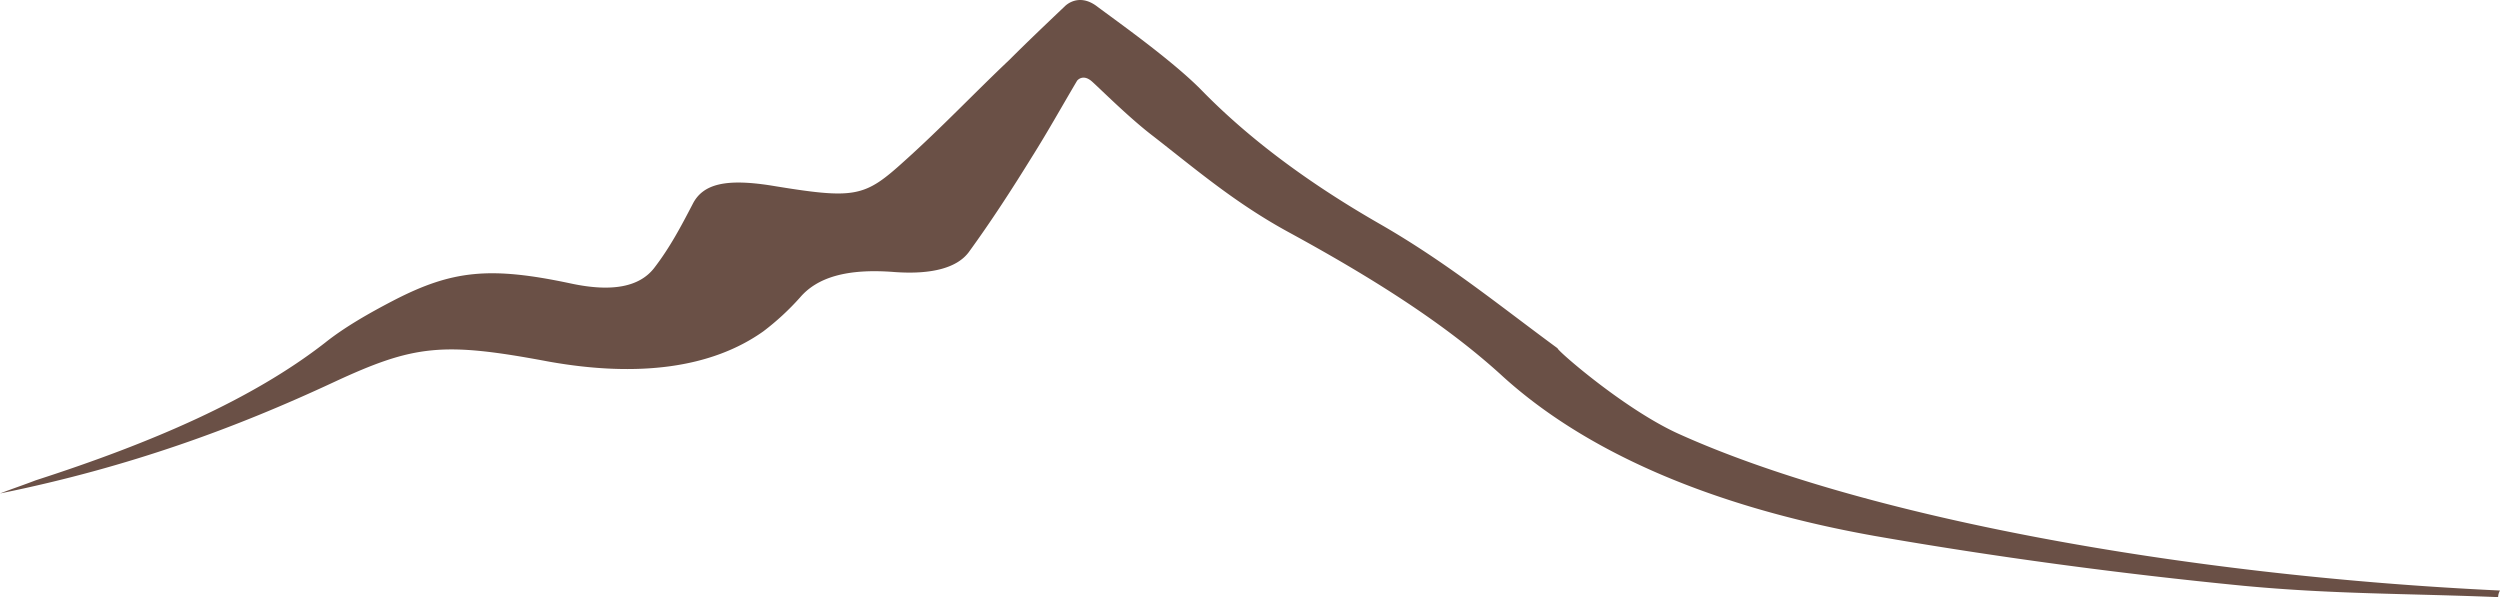 <svg xmlns="http://www.w3.org/2000/svg" viewBox="824.708 5236.674 1160.683 277.229">
  <defs>
    <style>
      .cls-1 {
        fill: #6A5046;
      }
    </style>
  </defs>
  <path id="Pfad_98" data-name="Pfad 98" class="cls-1" d="M781.422,201.474c84.437,38.062,232.312,65.625,381.061,72.625a6.322,6.322,0,0,0-.875,3.062c-43.312-1.75-76.125-1.312-118.124-5.25-58.187-5.687-116.375-13.562-171.5-23.187-78.312-14-135.187-40.25-172.374-73.937-26.687-24.5-60.812-45.937-99.312-66.937-24.937-13.562-43.312-29.312-63-44.625-10.937-8.312-24.062-21.437-28.437-25.375s-7-.437-7-.437c-7,11.812-13.562,23.625-21,35.437-9.187,14.875-18.812,29.75-29.312,44.187-5.25,7-16.625,10.5-34.562,9.187-22.312-1.75-35.875,2.625-43.75,11.812a119.309,119.309,0,0,1-17.062,15.75c-24.062,17.062-58.187,21.437-99.75,14-49-9.187-62.125-7.875-99.75,9.625-45.062,21-94.5,39.375-154.874,51.625,5.687-2.187,10.937-3.937,16.625-6.125,54.25-17.5,100.625-37.625,134.312-63.875,8.75-7,20.125-13.562,31.937-19.687,27.125-14,44.625-15.75,81.812-7.875,20.125,4.375,32.375,1.313,38.937-7,7.437-9.625,12.687-19.687,17.937-29.75,4.812-9.625,15.75-11.812,35.875-8.75,39.812,6.562,43.75,5.687,62.562-11.375,17.062-15.312,32.375-31.5,48.562-46.812,8.312-8.312,17.062-16.625,25.812-24.937,0,0,6.125-6.562,14.875,0s35.437,25.375,49,39.375c21.875,22.312,49.437,42.875,83.125,62.125,31.062,17.937,55.562,38.062,81.812,57.312C724.11,162.1,756.047,190.1,781.422,201.474Z" transform="translate(822.908 5236.741)"/>
</svg>
